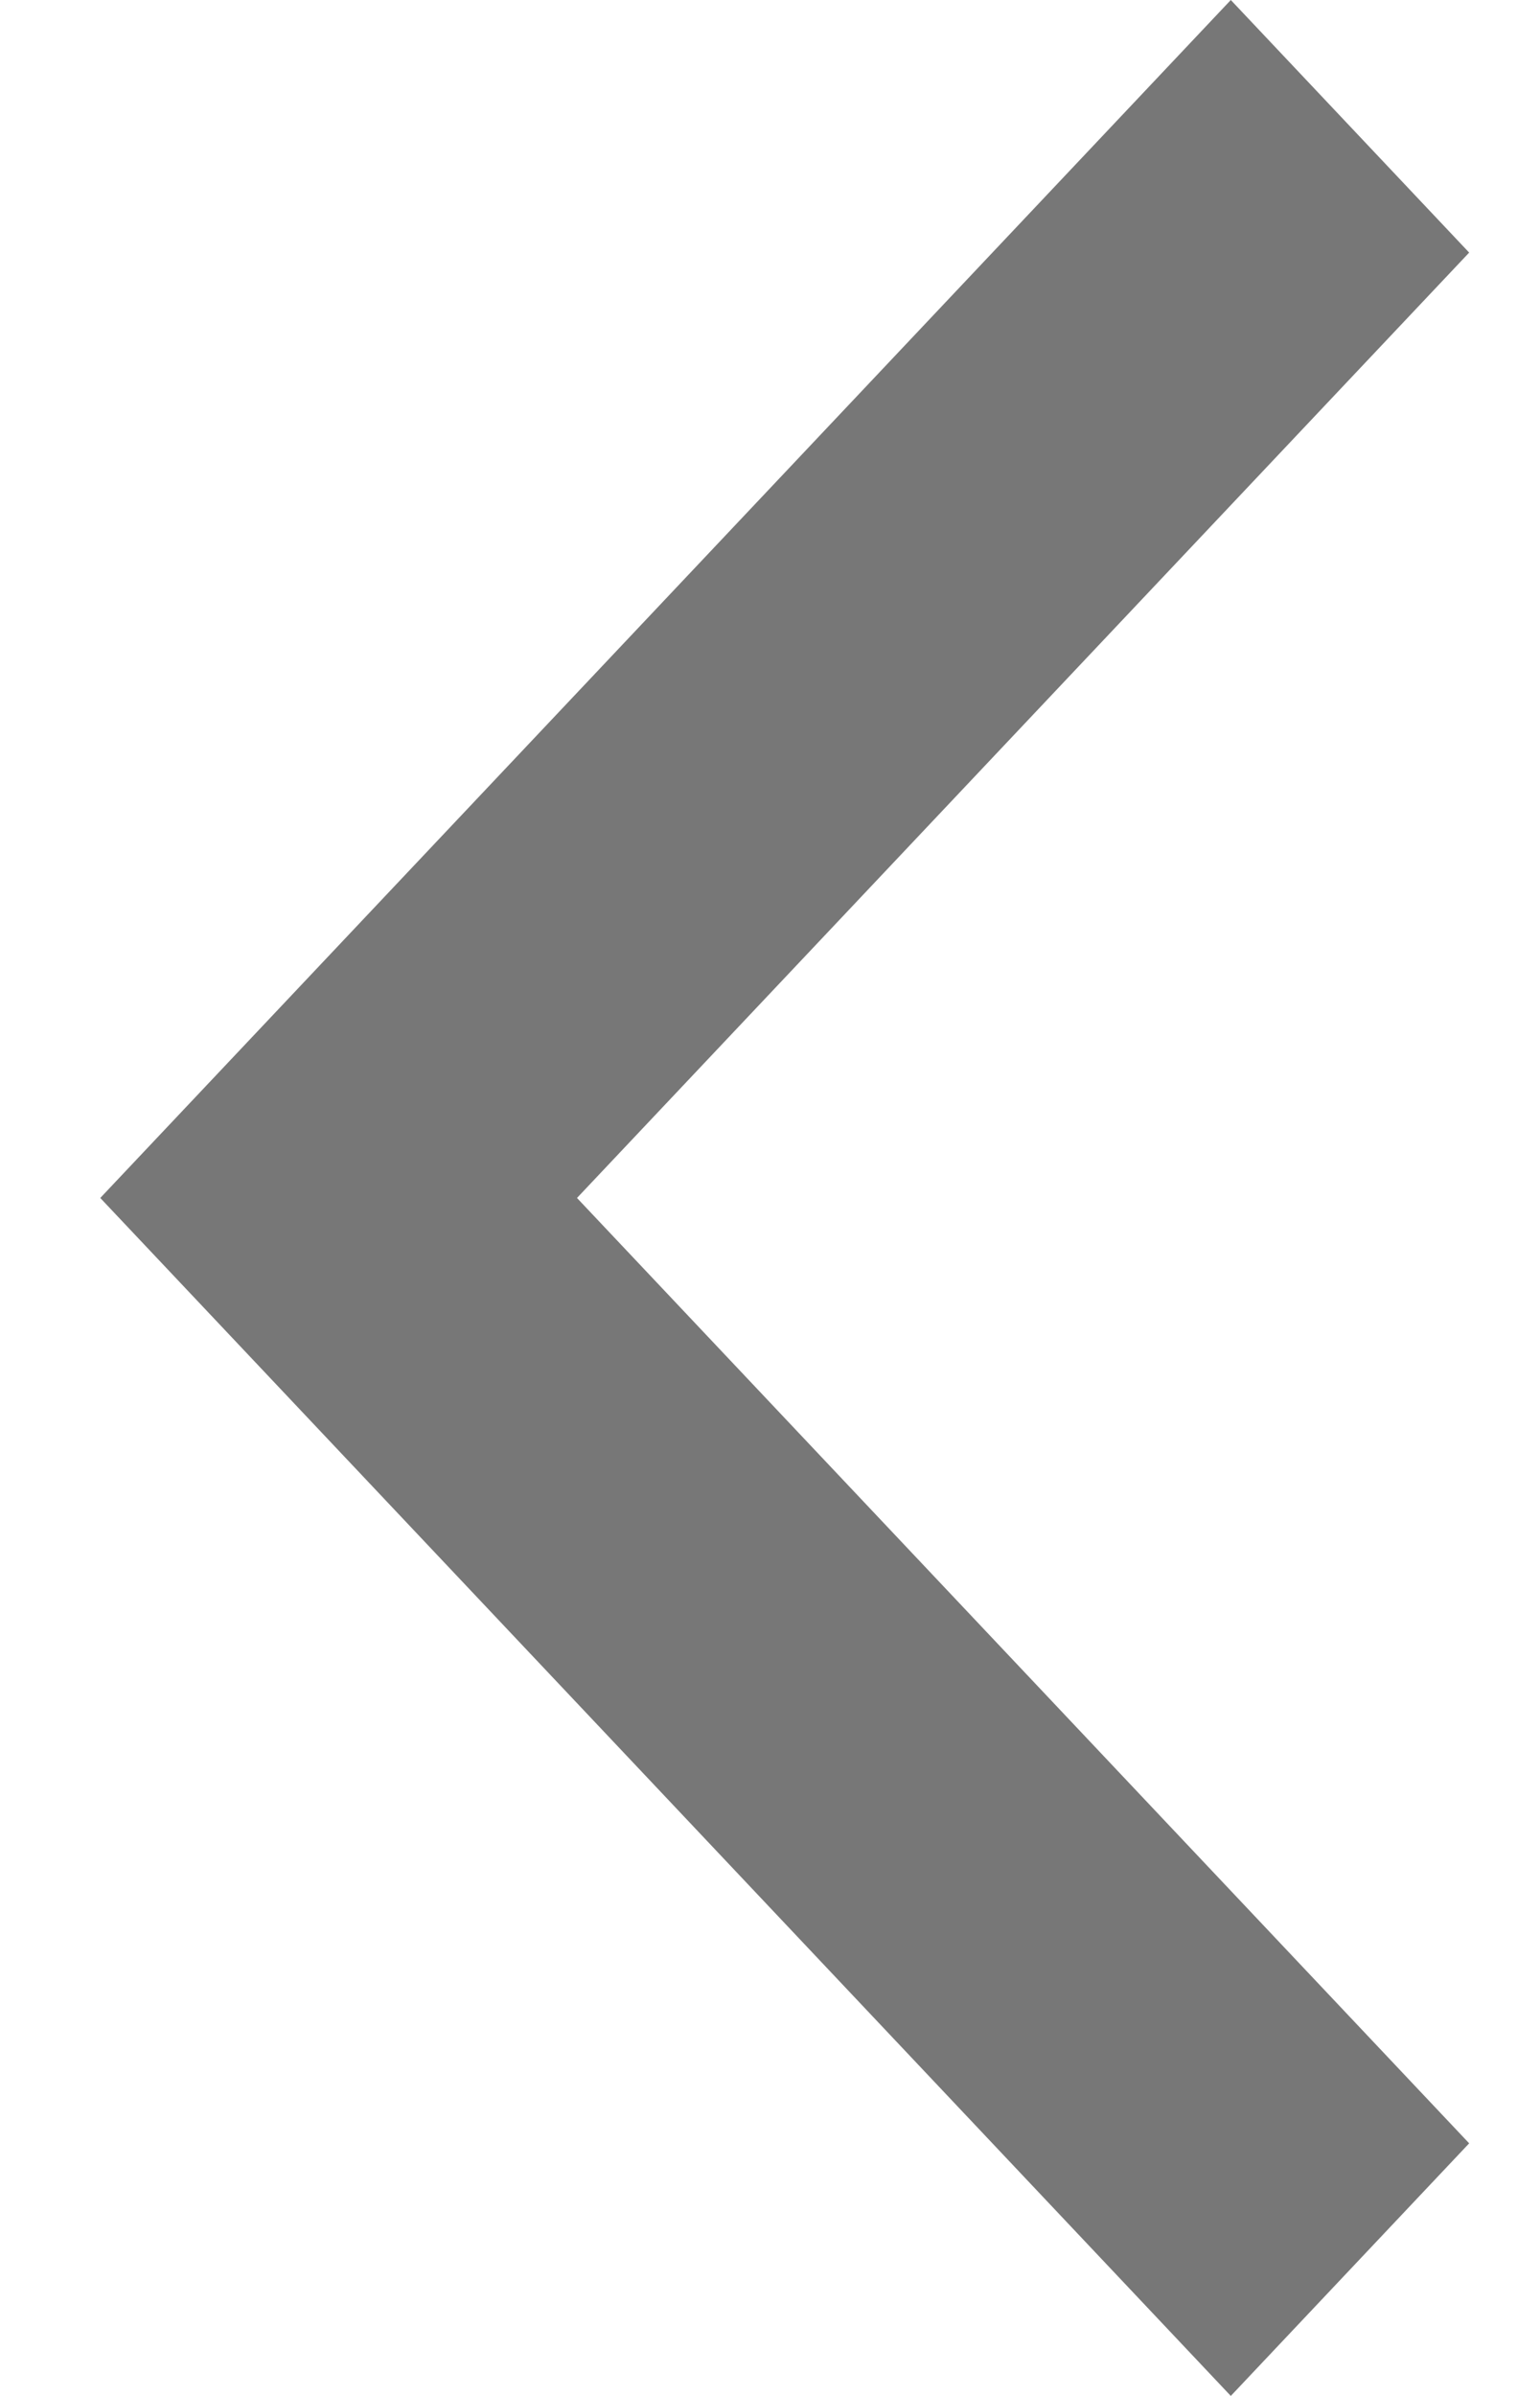 <svg width="9" height="14" viewBox="0 0 9 14" fill="none" xmlns="http://www.w3.org/2000/svg">
<path d="M8.586 1.476L3.372 7L8.586 12.524L7.193 14L0.586 7L7.193 0L8.586 1.476Z" fill="#777777"/>
</svg>
